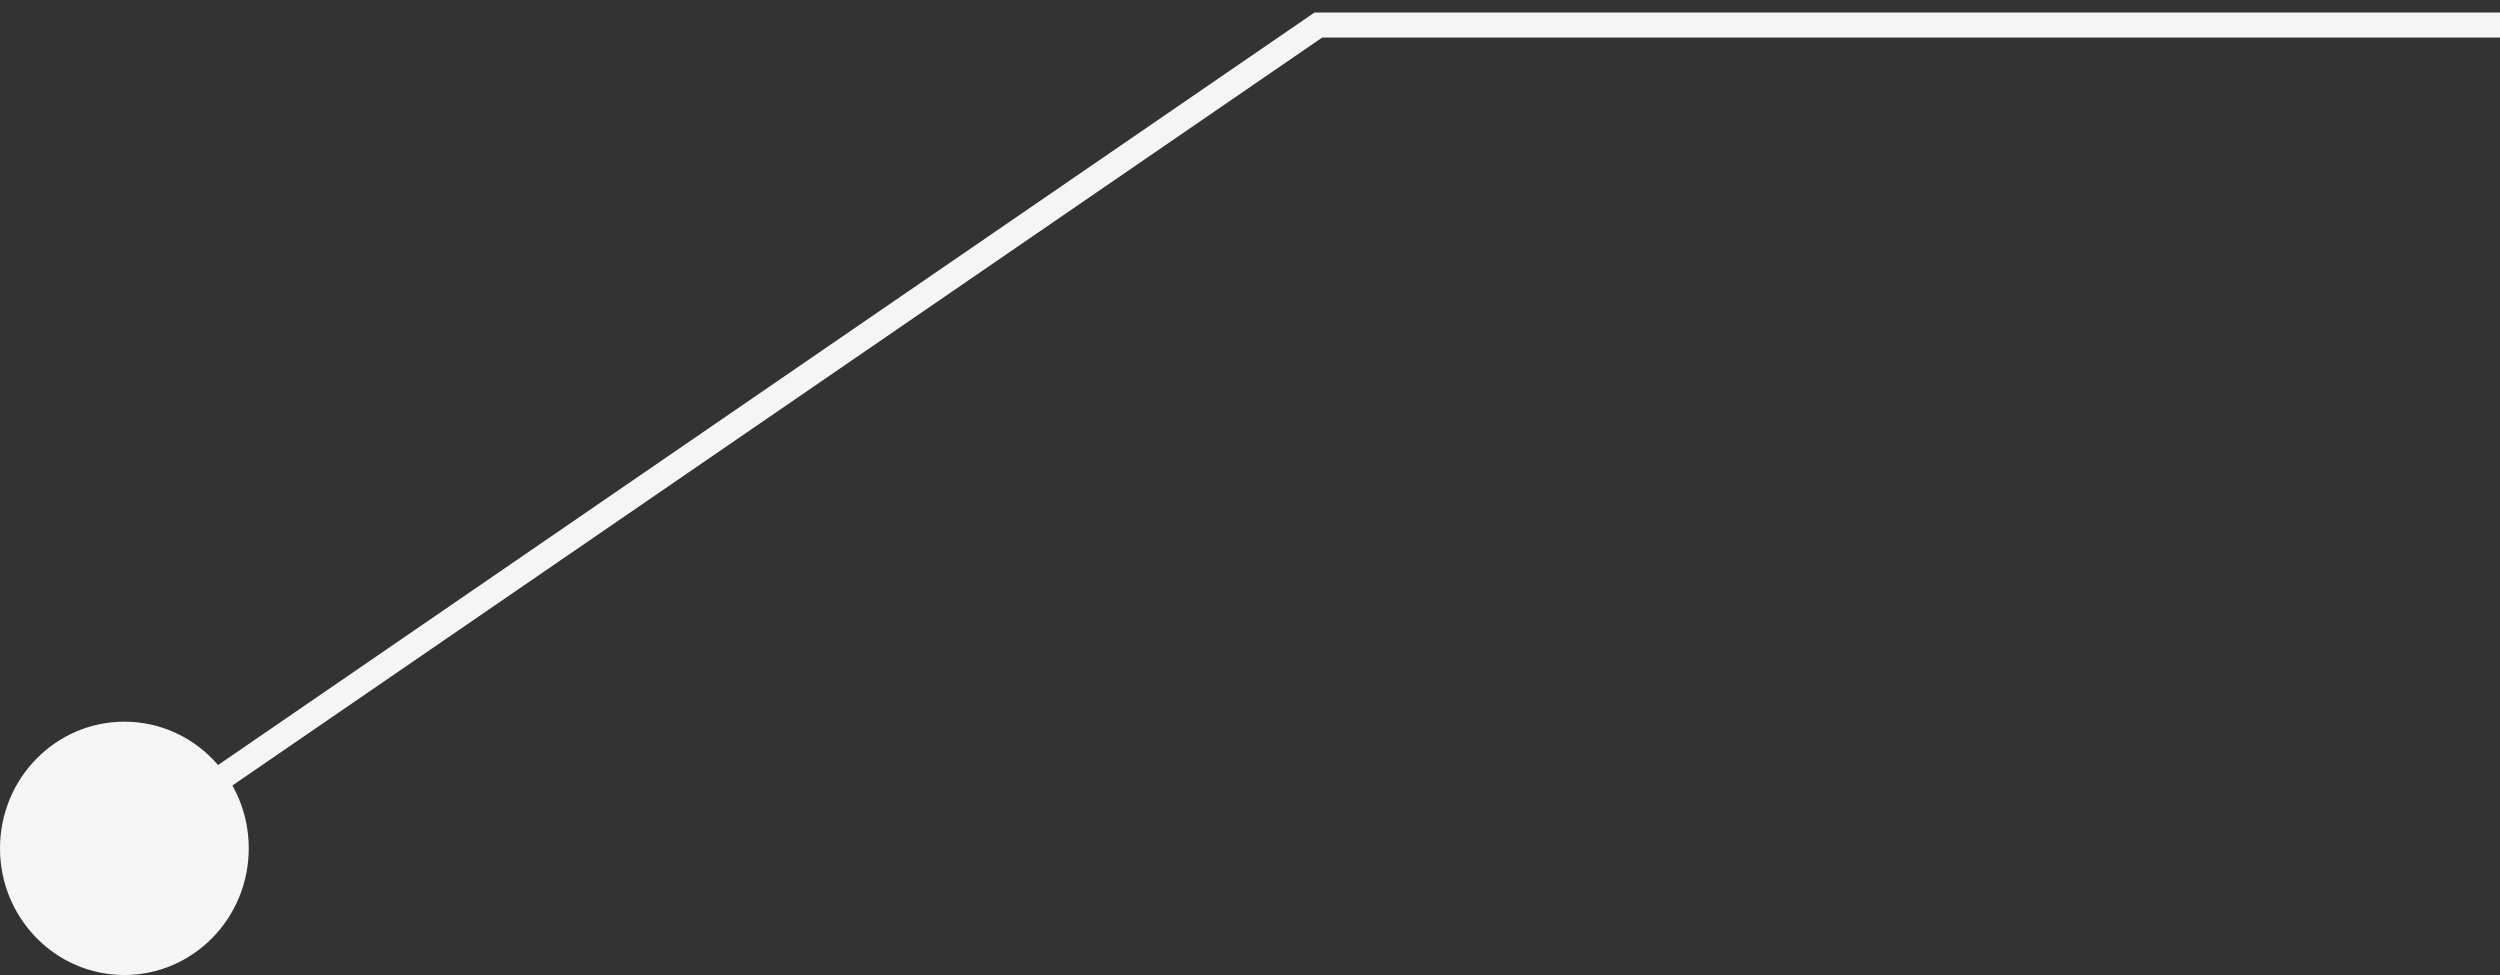 <?xml version="1.0" encoding="UTF-8"?> <svg xmlns="http://www.w3.org/2000/svg" width="100" height="39" viewBox="0 0 100 39" fill="none"><rect x="0" y="0" width="100" height="39" fill="#333333" stroke="none"/><path d="M6.965 32.413L52.736 1H100" stroke="#F5F5F5"></path><path d="M0.05 33.933C0.05 31.162 2.256 28.917 4.975 28.917C7.694 28.917 9.9 31.162 9.9 33.933C9.9 36.705 7.694 38.95 4.975 38.95C2.256 38.95 0.05 36.705 0.05 33.933Z" fill="#F5F5F5" stroke="#F5F5F5" stroke-width="0.1"></path></svg> 